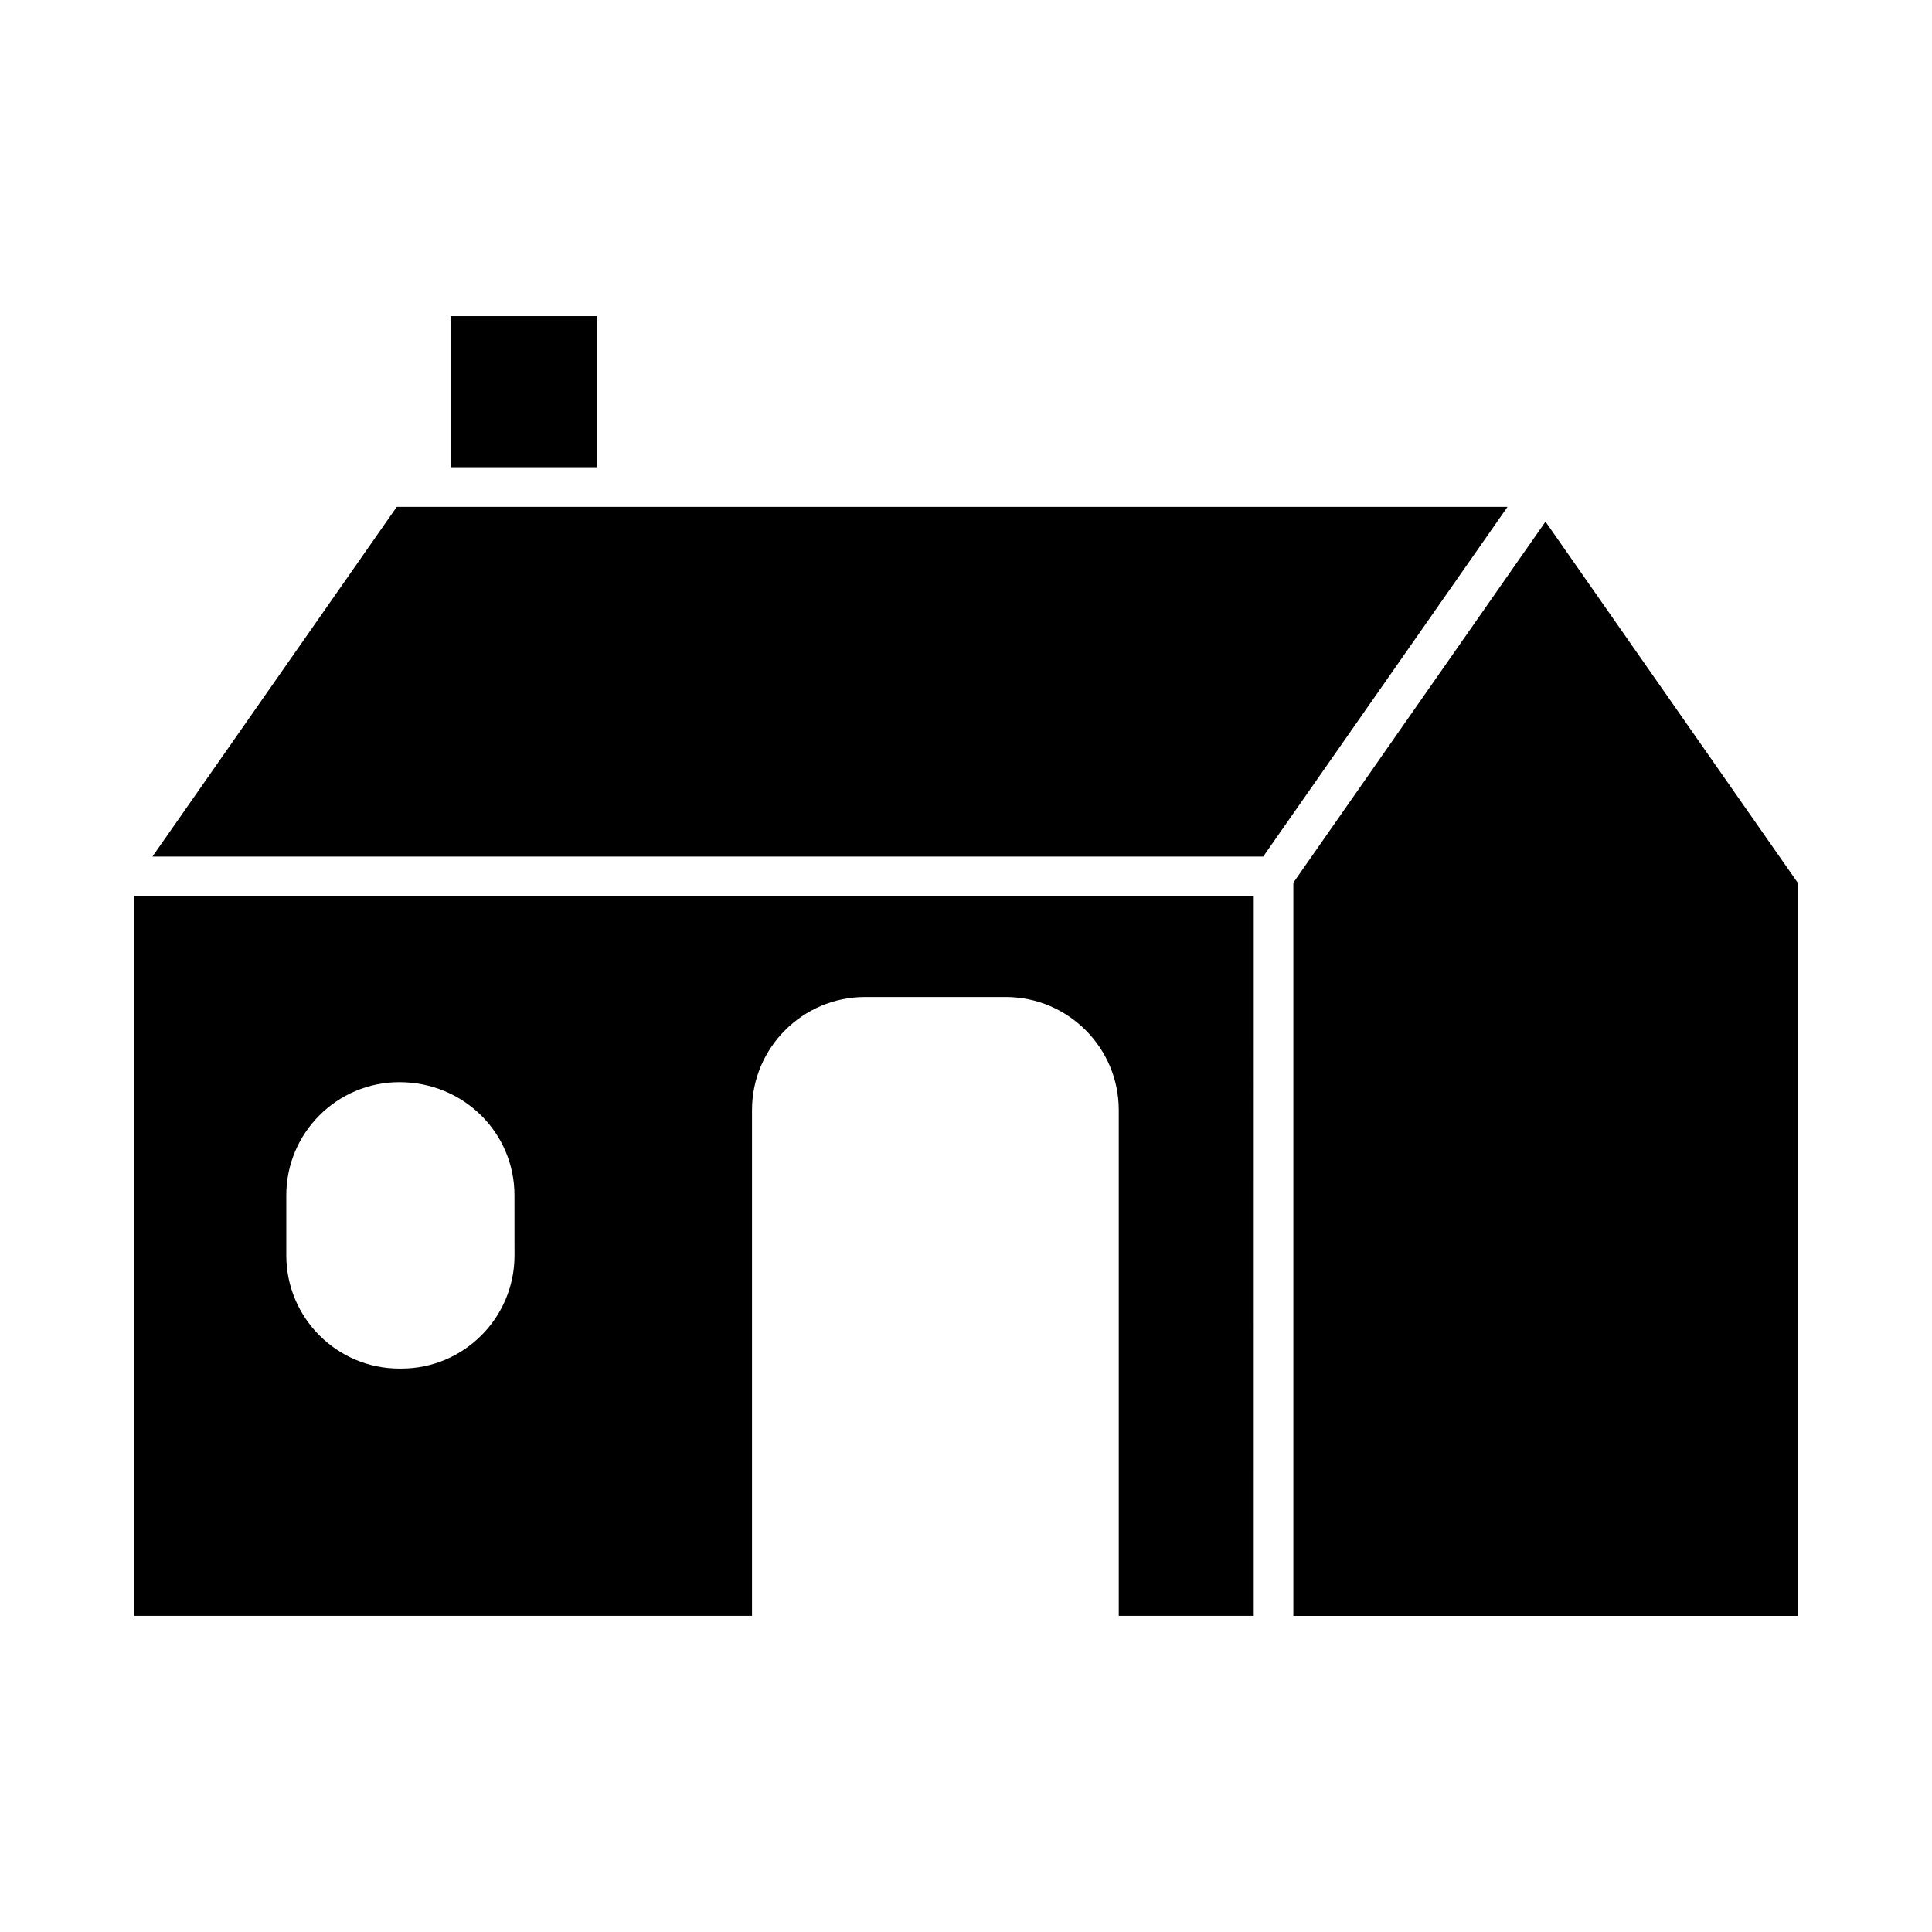 <?xml version="1.0" encoding="UTF-8"?>
<!-- Uploaded to: SVG Repo, www.svgrepo.com, Generator: SVG Repo Mixer Tools -->
<svg fill="#000000" width="800px" height="800px" version="1.1" viewBox="144 144 512 512" xmlns="http://www.w3.org/2000/svg">
 <g>
  <path d="m263.49 227.77h38.762v40.043h-38.762z"/>
  <path d="m249.15 278.32h294.36l-64.75 92.68h-294.36z"/>
  <path d="m620.41 572.23h-133.66v-194.31l66.82-95.68 66.836 95.68z"/>
  <path d="m179.58 381.49v190.73h163.71v-134.04c0-16.531 13.445-29.965 29.965-29.965h37.27c16.52 0 29.957 13.434 29.957 29.965v134.04h35.77l0.004-190.73zm100.77 95.23c0 16.52-13.445 29.965-29.965 29.965l-0.547 0.004c-16.52 0-29.965-13.445-29.965-29.965v-15.977c0-16.52 13.445-29.965 29.965-29.965 17.055 0 30.5 13.445 30.5 29.965z"/>
 </g>
</svg>